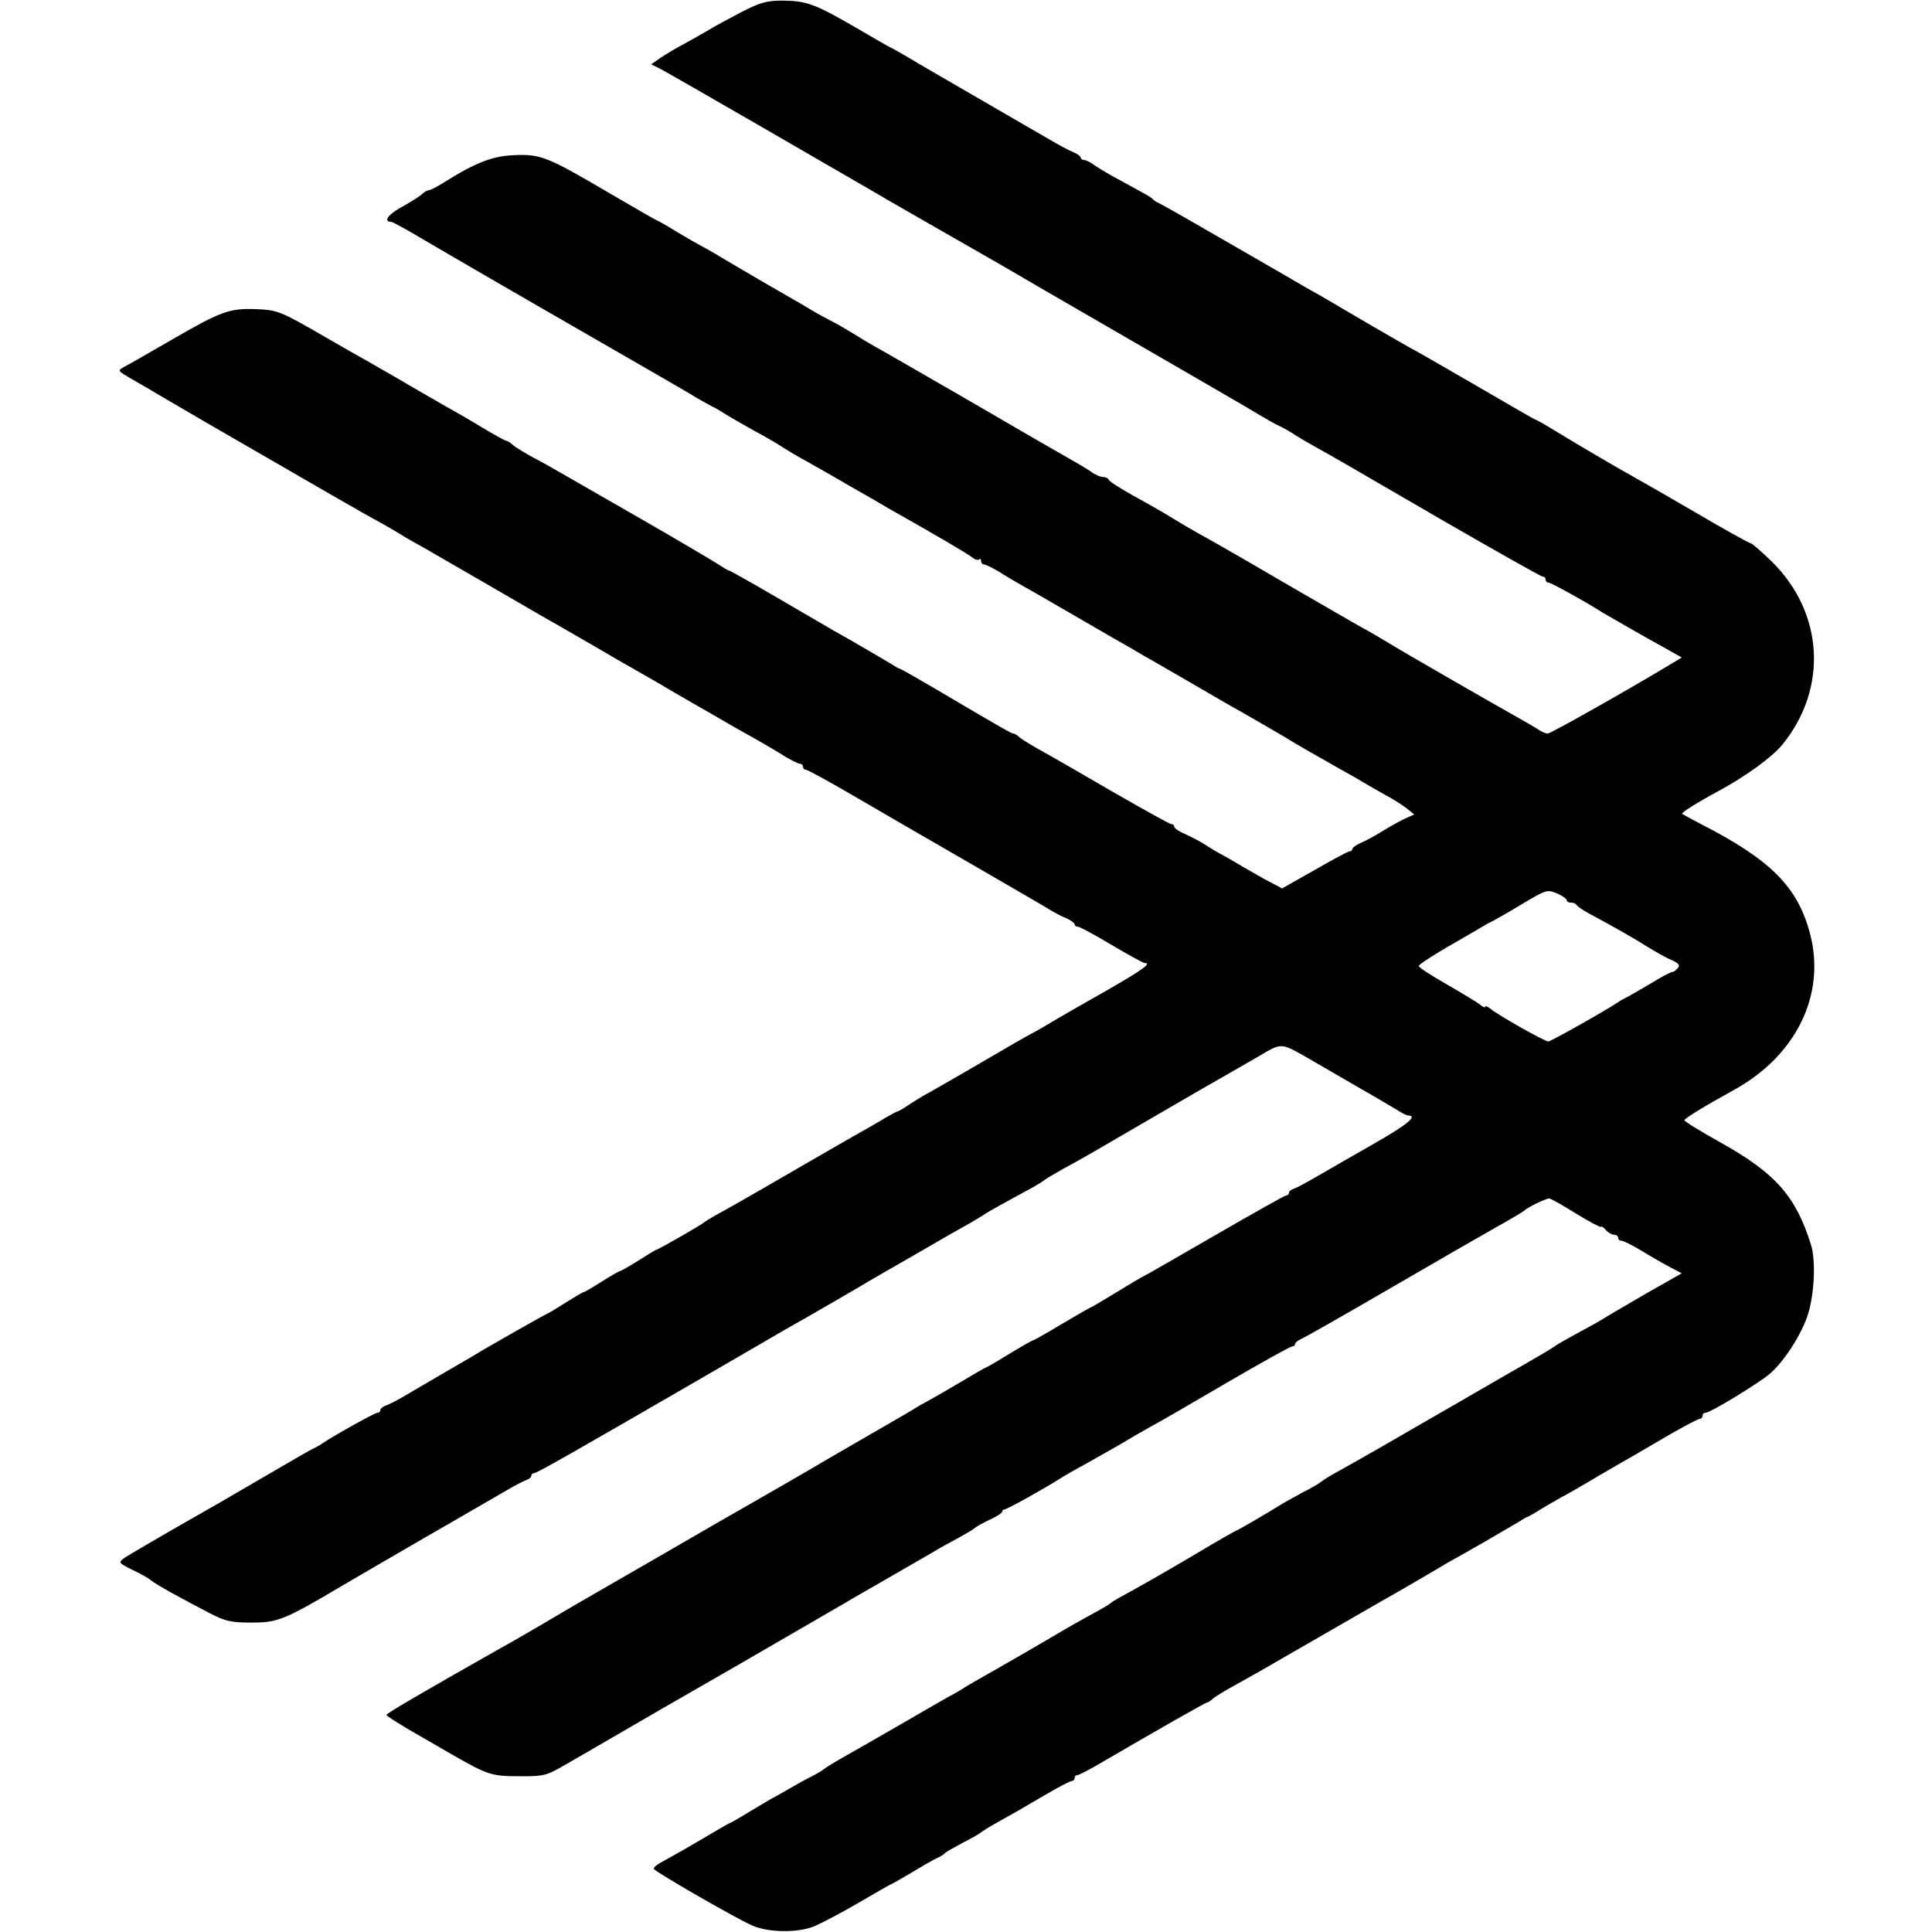 <?xml version="1.0" standalone="no"?>
<!DOCTYPE svg PUBLIC "-//W3C//DTD SVG 20010904//EN"
 "http://www.w3.org/TR/2001/REC-SVG-20010904/DTD/svg10.dtd">
<svg version="1.0" xmlns="http://www.w3.org/2000/svg"
 width="640pt" height="640pt" viewBox="0 0 640 640"
 preserveAspectRatio="xMidYMid meet">
<g transform="translate(0,640) scale(0.1,-0.1)"
fill="#000000" stroke="none">
<path d="M2458 6361 c-40 -21 -89 -47 -108 -59 -19 -11 -57 -33 -85 -48 -27
-14 -63 -36 -79 -47 l-29 -20 32 -16 c17 -9 171 -97 342 -196 171 -99 323
-187 337 -195 15 -9 47 -27 72 -42 25 -14 128 -74 230 -132 102 -58 192 -110
200 -115 8 -5 101 -59 205 -119 386 -223 567 -328 603 -350 20 -12 48 -28 62
-34 14 -7 36 -19 50 -29 14 -9 45 -27 70 -41 67 -37 87 -49 428 -247 172 -99
317 -181 322 -181 6 0 10 -4 10 -10 0 -5 4 -10 10 -10 8 0 124 -64 180 -100
22 -13 156 -90 213 -121 l48 -27 -33 -20 c-139 -84 -401 -232 -411 -232 -7 0
-21 6 -32 14 -11 7 -40 24 -65 38 -79 44 -383 219 -430 248 -25 15 -65 39 -90
52 -25 14 -144 83 -265 153 -121 71 -245 142 -275 158 -30 17 -66 38 -80 47
-14 9 -50 30 -80 47 -90 49 -135 77 -138 85 -2 4 -10 8 -19 8 -8 0 -27 8 -41
19 -15 10 -47 29 -72 43 -25 14 -171 98 -325 188 -154 89 -296 171 -315 181
-19 11 -53 31 -75 45 -22 13 -53 32 -70 40 -16 8 -39 21 -50 27 -11 7 -83 49
-160 93 -77 45 -156 91 -175 103 -19 11 -42 24 -50 28 -8 4 -43 24 -78 45 -34
21 -64 38 -66 38 -2 0 -75 42 -162 93 -201 118 -223 127 -312 123 -71 -3 -128
-25 -234 -92 -21 -13 -42 -24 -47 -24 -5 0 -16 -6 -23 -13 -7 -7 -37 -26 -66
-42 -46 -25 -64 -49 -36 -50 5 0 52 -26 104 -57 104 -61 288 -168 648 -375
129 -74 248 -143 265 -154 18 -10 39 -22 47 -26 8 -3 26 -14 40 -23 14 -9 57
-34 95 -55 39 -21 81 -45 95 -55 14 -9 50 -31 80 -47 30 -17 96 -54 145 -83
50 -28 108 -62 130 -75 163 -92 262 -150 276 -162 9 -7 19 -10 22 -6 4 3 7 1
7 -5 0 -7 5 -12 10 -12 6 0 27 -11 48 -23 20 -13 57 -35 82 -49 25 -14 71 -40
103 -59 33 -19 75 -43 95 -55 21 -12 66 -38 102 -59 36 -20 79 -45 95 -55 17
-9 89 -51 160 -92 72 -42 146 -85 165 -95 42 -24 139 -80 160 -93 18 -12 108
-63 170 -98 25 -14 59 -33 75 -43 17 -10 50 -29 75 -43 25 -13 56 -33 70 -44
l25 -20 -25 -11 c-14 -6 -47 -24 -75 -41 -27 -17 -62 -36 -77 -42 -16 -7 -28
-16 -28 -20 0 -4 -4 -8 -9 -8 -5 0 -57 -28 -116 -62 l-108 -61 -36 19 c-20 10
-63 35 -96 54 -33 20 -67 39 -75 43 -8 4 -28 16 -45 27 -16 11 -47 27 -67 36
-21 9 -38 20 -38 25 0 5 -4 9 -10 9 -5 0 -89 47 -187 103 -98 57 -205 119
-238 137 -33 18 -67 39 -76 46 -8 8 -18 14 -22 14 -6 0 -33 15 -272 156 -55
32 -102 59 -105 59 -3 0 -16 8 -30 17 -25 15 -122 72 -190 110 -19 11 -103 60
-187 109 -84 49 -155 89 -158 89 -3 0 -18 9 -33 19 -15 10 -133 80 -262 154
-129 74 -251 144 -270 155 -19 11 -57 33 -85 47 -27 15 -57 33 -66 41 -8 8
-19 14 -22 14 -4 0 -40 20 -80 44 -39 24 -92 54 -117 68 -25 14 -85 49 -135
78 -49 29 -108 62 -130 75 -22 12 -83 47 -135 77 -152 88 -160 91 -233 94 -87
3 -115 -7 -279 -102 -73 -42 -144 -83 -156 -89 -24 -13 -23 -13 25 -41 26 -15
80 -46 118 -69 39 -23 190 -111 338 -196 147 -85 275 -159 285 -164 9 -6 40
-23 67 -38 28 -15 66 -37 85 -49 19 -12 53 -31 75 -43 22 -13 123 -71 225
-130 102 -59 201 -117 220 -127 19 -11 75 -43 123 -71 49 -29 110 -64 135 -78
26 -15 63 -36 82 -47 19 -12 73 -43 120 -70 47 -27 103 -59 125 -72 22 -12 60
-34 85 -48 25 -14 62 -36 82 -49 21 -12 42 -23 48 -23 5 0 10 -4 10 -10 0 -5
4 -10 10 -10 5 0 73 -37 152 -83 79 -46 249 -145 378 -219 129 -75 251 -145
270 -157 19 -12 47 -27 63 -33 15 -7 27 -16 27 -20 0 -4 5 -8 11 -8 6 0 56
-27 111 -60 56 -33 105 -60 109 -60 26 0 -5 -22 -123 -90 -73 -41 -153 -87
-178 -102 -25 -15 -52 -31 -60 -35 -8 -4 -37 -20 -65 -36 -56 -33 -216 -126
-285 -165 -25 -13 -56 -33 -70 -42 -14 -10 -29 -19 -35 -21 -5 -1 -25 -12 -44
-23 -19 -12 -58 -34 -88 -51 -29 -16 -139 -80 -245 -141 -106 -62 -209 -120
-228 -130 -19 -11 -37 -22 -40 -25 -6 -6 -150 -89 -156 -89 -2 0 -28 -16 -58
-35 -30 -19 -58 -35 -61 -35 -3 0 -31 -16 -61 -35 -30 -19 -57 -35 -60 -35 -3
0 -30 -16 -60 -35 -30 -19 -56 -35 -58 -35 -3 0 -213 -119 -246 -140 -8 -5
-60 -35 -115 -67 -55 -32 -113 -66 -130 -76 -16 -9 -38 -20 -47 -23 -10 -4
-18 -10 -18 -15 0 -5 -4 -9 -10 -9 -8 0 -138 -72 -180 -100 -8 -6 -21 -13 -29
-17 -8 -3 -91 -51 -185 -106 -94 -55 -189 -110 -211 -122 -102 -58 -219 -126
-236 -138 -17 -13 -15 -15 29 -37 26 -12 54 -28 62 -35 17 -14 104 -62 195
-109 52 -27 70 -31 140 -31 85 0 109 10 295 120 30 18 156 91 280 163 124 71
245 142 270 156 25 15 53 29 63 33 9 3 17 9 17 14 0 5 4 9 9 9 9 0 112 58 621
353 96 56 191 111 210 122 75 42 256 147 270 156 8 5 67 39 130 75 150 87 173
100 218 125 20 12 42 25 47 29 9 6 66 38 155 86 19 11 37 22 40 25 3 3 30 19
60 36 70 38 87 48 305 175 99 58 200 116 225 130 25 14 78 45 118 68 83 48 70
49 187 -18 28 -16 95 -55 150 -87 55 -31 111 -65 125 -73 14 -9 29 -17 34 -17
34 -1 -1 -30 -115 -95 -72 -41 -157 -90 -188 -108 -31 -18 -64 -36 -73 -39
-10 -3 -18 -9 -18 -14 0 -5 -4 -9 -9 -9 -5 0 -113 -61 -241 -135 -128 -74
-234 -135 -236 -135 -1 0 -39 -22 -84 -50 -45 -27 -83 -50 -85 -50 -2 0 -45
-25 -96 -55 -50 -30 -94 -55 -97 -55 -2 0 -38 -20 -79 -45 -40 -25 -75 -45
-77 -45 -2 0 -43 -24 -92 -53 -49 -29 -96 -56 -104 -60 -8 -4 -28 -15 -45 -26
-16 -10 -46 -27 -65 -38 -19 -11 -62 -36 -95 -55 -33 -19 -132 -76 -220 -128
-88 -51 -178 -102 -200 -115 -22 -12 -139 -80 -260 -150 -121 -70 -236 -136
-255 -147 -19 -11 -76 -44 -126 -74 -50 -29 -113 -66 -141 -81 -279 -158 -383
-219 -383 -224 0 -3 35 -25 77 -50 42 -24 106 -61 142 -82 117 -67 130 -71
221 -71 76 -1 91 3 135 28 28 16 64 37 80 46 17 10 131 76 255 148 124 71 243
140 266 153 78 45 335 194 352 204 9 6 76 44 147 85 72 41 138 80 147 85 9 6
41 23 70 39 29 16 55 31 58 35 3 3 24 15 47 26 24 11 43 23 43 28 0 4 4 7 8 7
8 0 130 68 182 101 14 9 50 30 80 46 30 17 82 46 115 65 33 20 80 47 105 61
25 13 139 79 253 146 115 67 212 121 218 121 5 0 9 3 9 8 0 4 10 12 23 18 12
5 126 70 252 143 276 160 266 154 385 222 52 29 97 56 100 59 7 9 71 40 82 40
4 0 44 -22 87 -49 44 -27 81 -47 84 -45 2 3 10 -2 17 -11 7 -8 19 -15 26 -15
8 0 14 -4 14 -10 0 -5 5 -10 11 -10 6 0 37 -15 68 -34 31 -19 73 -43 94 -54
l38 -20 -118 -67 c-65 -38 -129 -75 -143 -84 -14 -9 -36 -21 -49 -28 -74 -40
-107 -59 -111 -63 -3 -3 -72 -44 -155 -91 -82 -48 -222 -128 -310 -179 -153
-89 -227 -130 -270 -154 -11 -6 -27 -16 -35 -22 -8 -7 -37 -24 -65 -38 -27
-15 -57 -31 -65 -36 -61 -38 -151 -90 -154 -90 -2 0 -62 -34 -132 -76 -112
-66 -178 -104 -259 -148 -11 -6 -22 -13 -25 -16 -5 -5 -24 -16 -88 -51 -20
-11 -50 -28 -67 -38 -57 -34 -230 -134 -275 -159 -25 -14 -49 -28 -55 -32 -5
-4 -30 -19 -55 -32 -25 -14 -101 -58 -170 -98 -69 -40 -150 -86 -180 -103 -30
-17 -57 -34 -60 -37 -3 -3 -21 -14 -40 -24 -19 -9 -53 -28 -75 -41 -22 -13
-47 -27 -55 -31 -8 -4 -43 -25 -78 -46 -34 -21 -64 -38 -66 -38 -2 0 -43 -24
-92 -53 -49 -29 -106 -61 -126 -72 -20 -10 -35 -22 -32 -26 6 -11 279 -168
327 -188 53 -23 148 -24 202 -3 22 9 88 43 146 77 58 34 112 65 120 68 8 4 37
21 64 37 28 17 61 36 75 43 14 6 27 14 30 18 3 4 30 19 60 35 30 15 57 31 60
34 3 3 25 17 50 31 68 38 79 44 162 93 43 25 82 46 88 46 5 0 10 5 10 10 0 6
4 10 10 10 5 0 47 22 92 49 170 99 331 191 336 191 3 0 13 6 21 14 9 7 41 27
71 43 30 17 99 55 153 87 238 137 295 170 337 194 25 14 79 45 120 69 41 24
84 49 95 56 11 6 63 35 115 65 52 30 106 62 120 70 14 9 27 17 30 17 3 1 23
12 45 26 22 13 52 31 67 39 16 8 70 39 120 69 51 30 107 62 123 71 17 10 70
41 118 69 49 28 93 51 98 51 5 0 9 5 9 10 0 6 4 10 10 10 16 0 178 99 215 131
48 43 105 132 125 198 21 69 25 178 9 228 -50 160 -117 236 -297 337 -67 37
-122 71 -122 75 0 6 65 46 165 101 206 114 304 316 251 517 -41 155 -129 244
-361 363 -33 17 -61 33 -63 34 -3 4 51 38 118 74 91 49 181 114 214 155 152
186 138 438 -36 608 -33 32 -64 59 -68 59 -4 0 -86 45 -181 101 -96 56 -192
111 -214 123 -73 41 -151 87 -252 148 -34 21 -64 38 -67 38 -2 0 -92 52 -200
115 -109 63 -199 115 -200 115 -2 0 -66 37 -142 81 -77 45 -155 91 -174 102
-19 10 -71 40 -115 66 -44 25 -88 51 -97 56 -10 6 -84 48 -165 95 -81 47 -152
87 -158 89 -5 2 -12 7 -15 10 -5 7 -22 16 -108 63 -31 16 -69 39 -84 49 -14
11 -31 19 -37 19 -6 0 -11 4 -11 8 0 4 -12 13 -27 19 -16 7 -48 24 -73 39 -25
14 -133 77 -240 139 -107 62 -211 122 -230 134 -19 11 -41 24 -49 28 -8 3 -64
35 -125 71 -136 79 -164 89 -243 90 -53 0 -74 -6 -135 -37z m2705 -2923 c15
-7 27 -16 27 -20 0 -5 6 -8 14 -8 8 0 16 -3 18 -7 2 -5 19 -16 38 -27 93 -50
149 -82 195 -111 28 -17 64 -38 82 -45 24 -11 29 -17 21 -27 -6 -7 -14 -13
-19 -13 -5 0 -37 -17 -71 -38 -35 -21 -70 -41 -78 -45 -8 -4 -22 -11 -30 -17
-45 -30 -223 -130 -231 -130 -12 0 -168 88 -191 108 -10 8 -18 11 -18 7 0 -4
-8 -1 -17 7 -10 8 -60 38 -110 67 -51 29 -93 56 -93 61 0 5 42 32 93 62 50 29
101 58 112 65 11 7 29 17 40 22 11 6 54 30 95 55 84 50 85 51 123 34z"/>
</g>
</svg>
